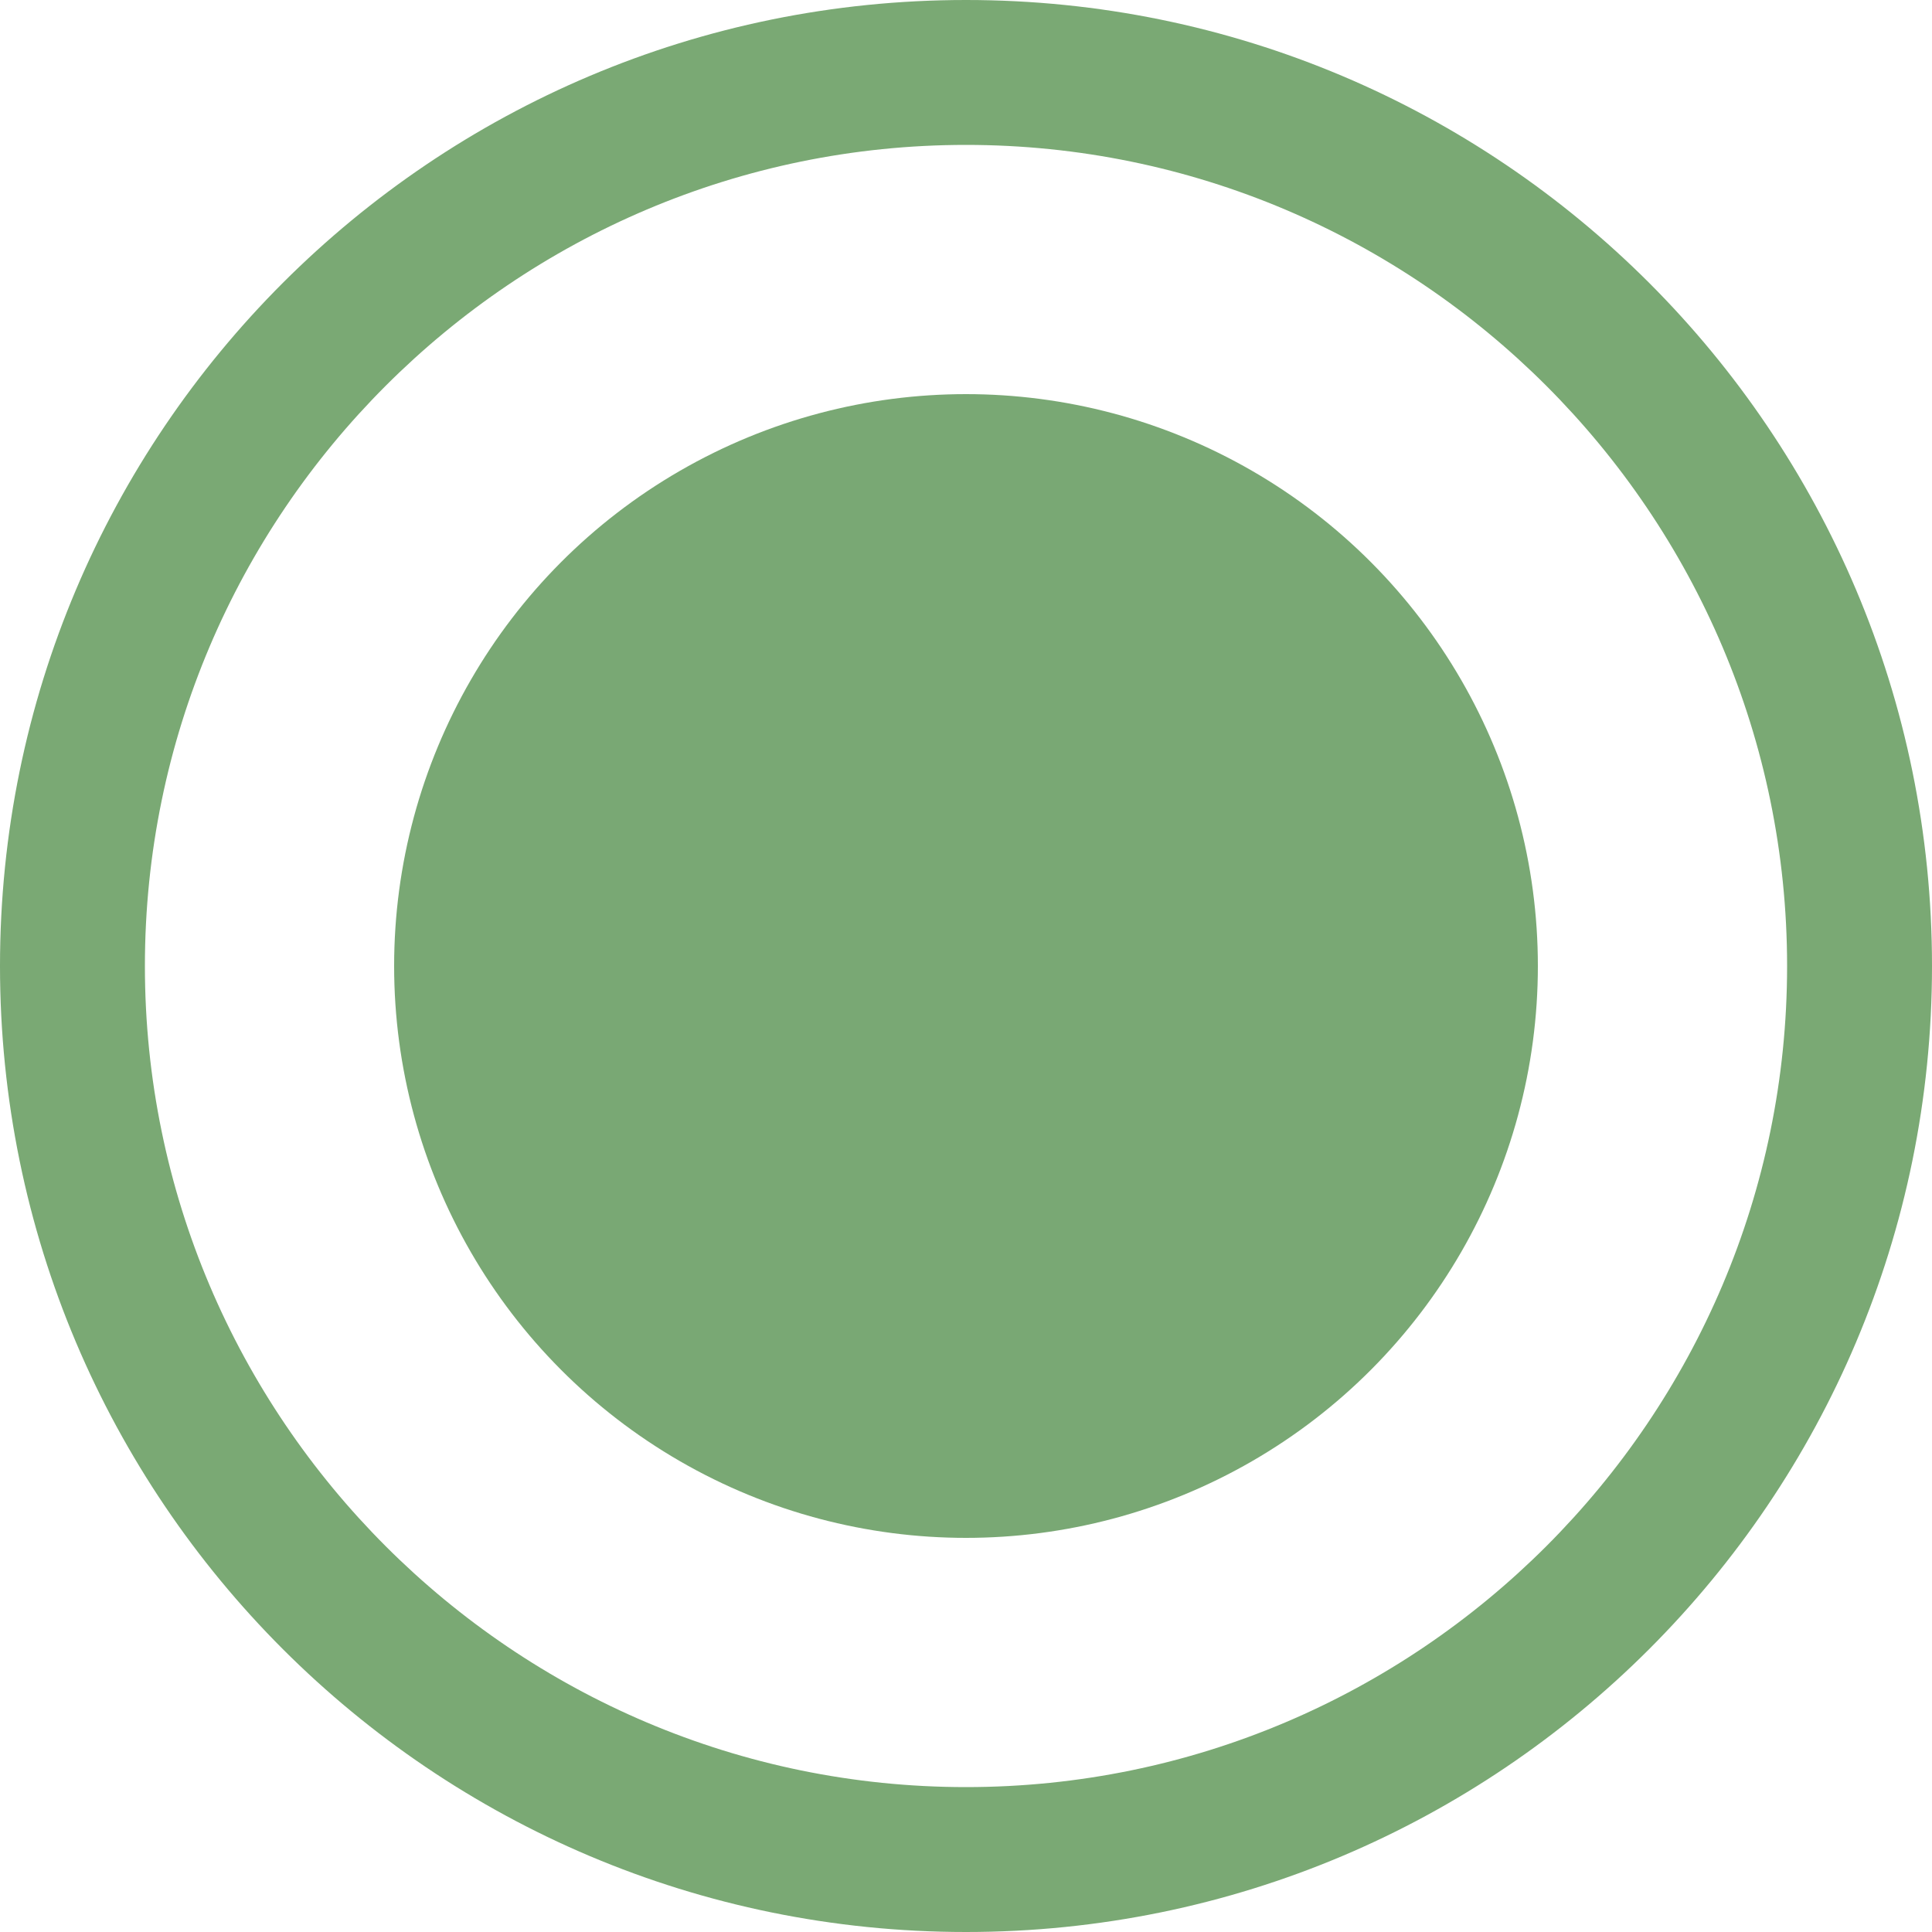 <?xml version="1.0" encoding="UTF-8"?>
<svg id="Camada_2" data-name="Camada 2" xmlns="http://www.w3.org/2000/svg" viewBox="0 0 40 40">
  <defs>
    <style>
      .cls-1 {
        opacity: .7;
      }

      .cls-1, .cls-2 {
        fill: #418439;
      }

      .cls-3 {
        opacity: .7;
      }
    </style>
  </defs>
  <g class="cls-3">
    <path class="cls-2" d="M20,3c9.37,0,17,7.63,17,17s-7.63,17-17,17S3,29.37,3,20,10.63,3,20,3M20,0C8.95,0,0,8.95,0,20s8.95,20,20,20,20-8.95,20-20S31.05,0,20,0h0Z"/>
  </g>
  <circle class="cls-1" cx="20" cy="20" r="11.84"/>
</svg>